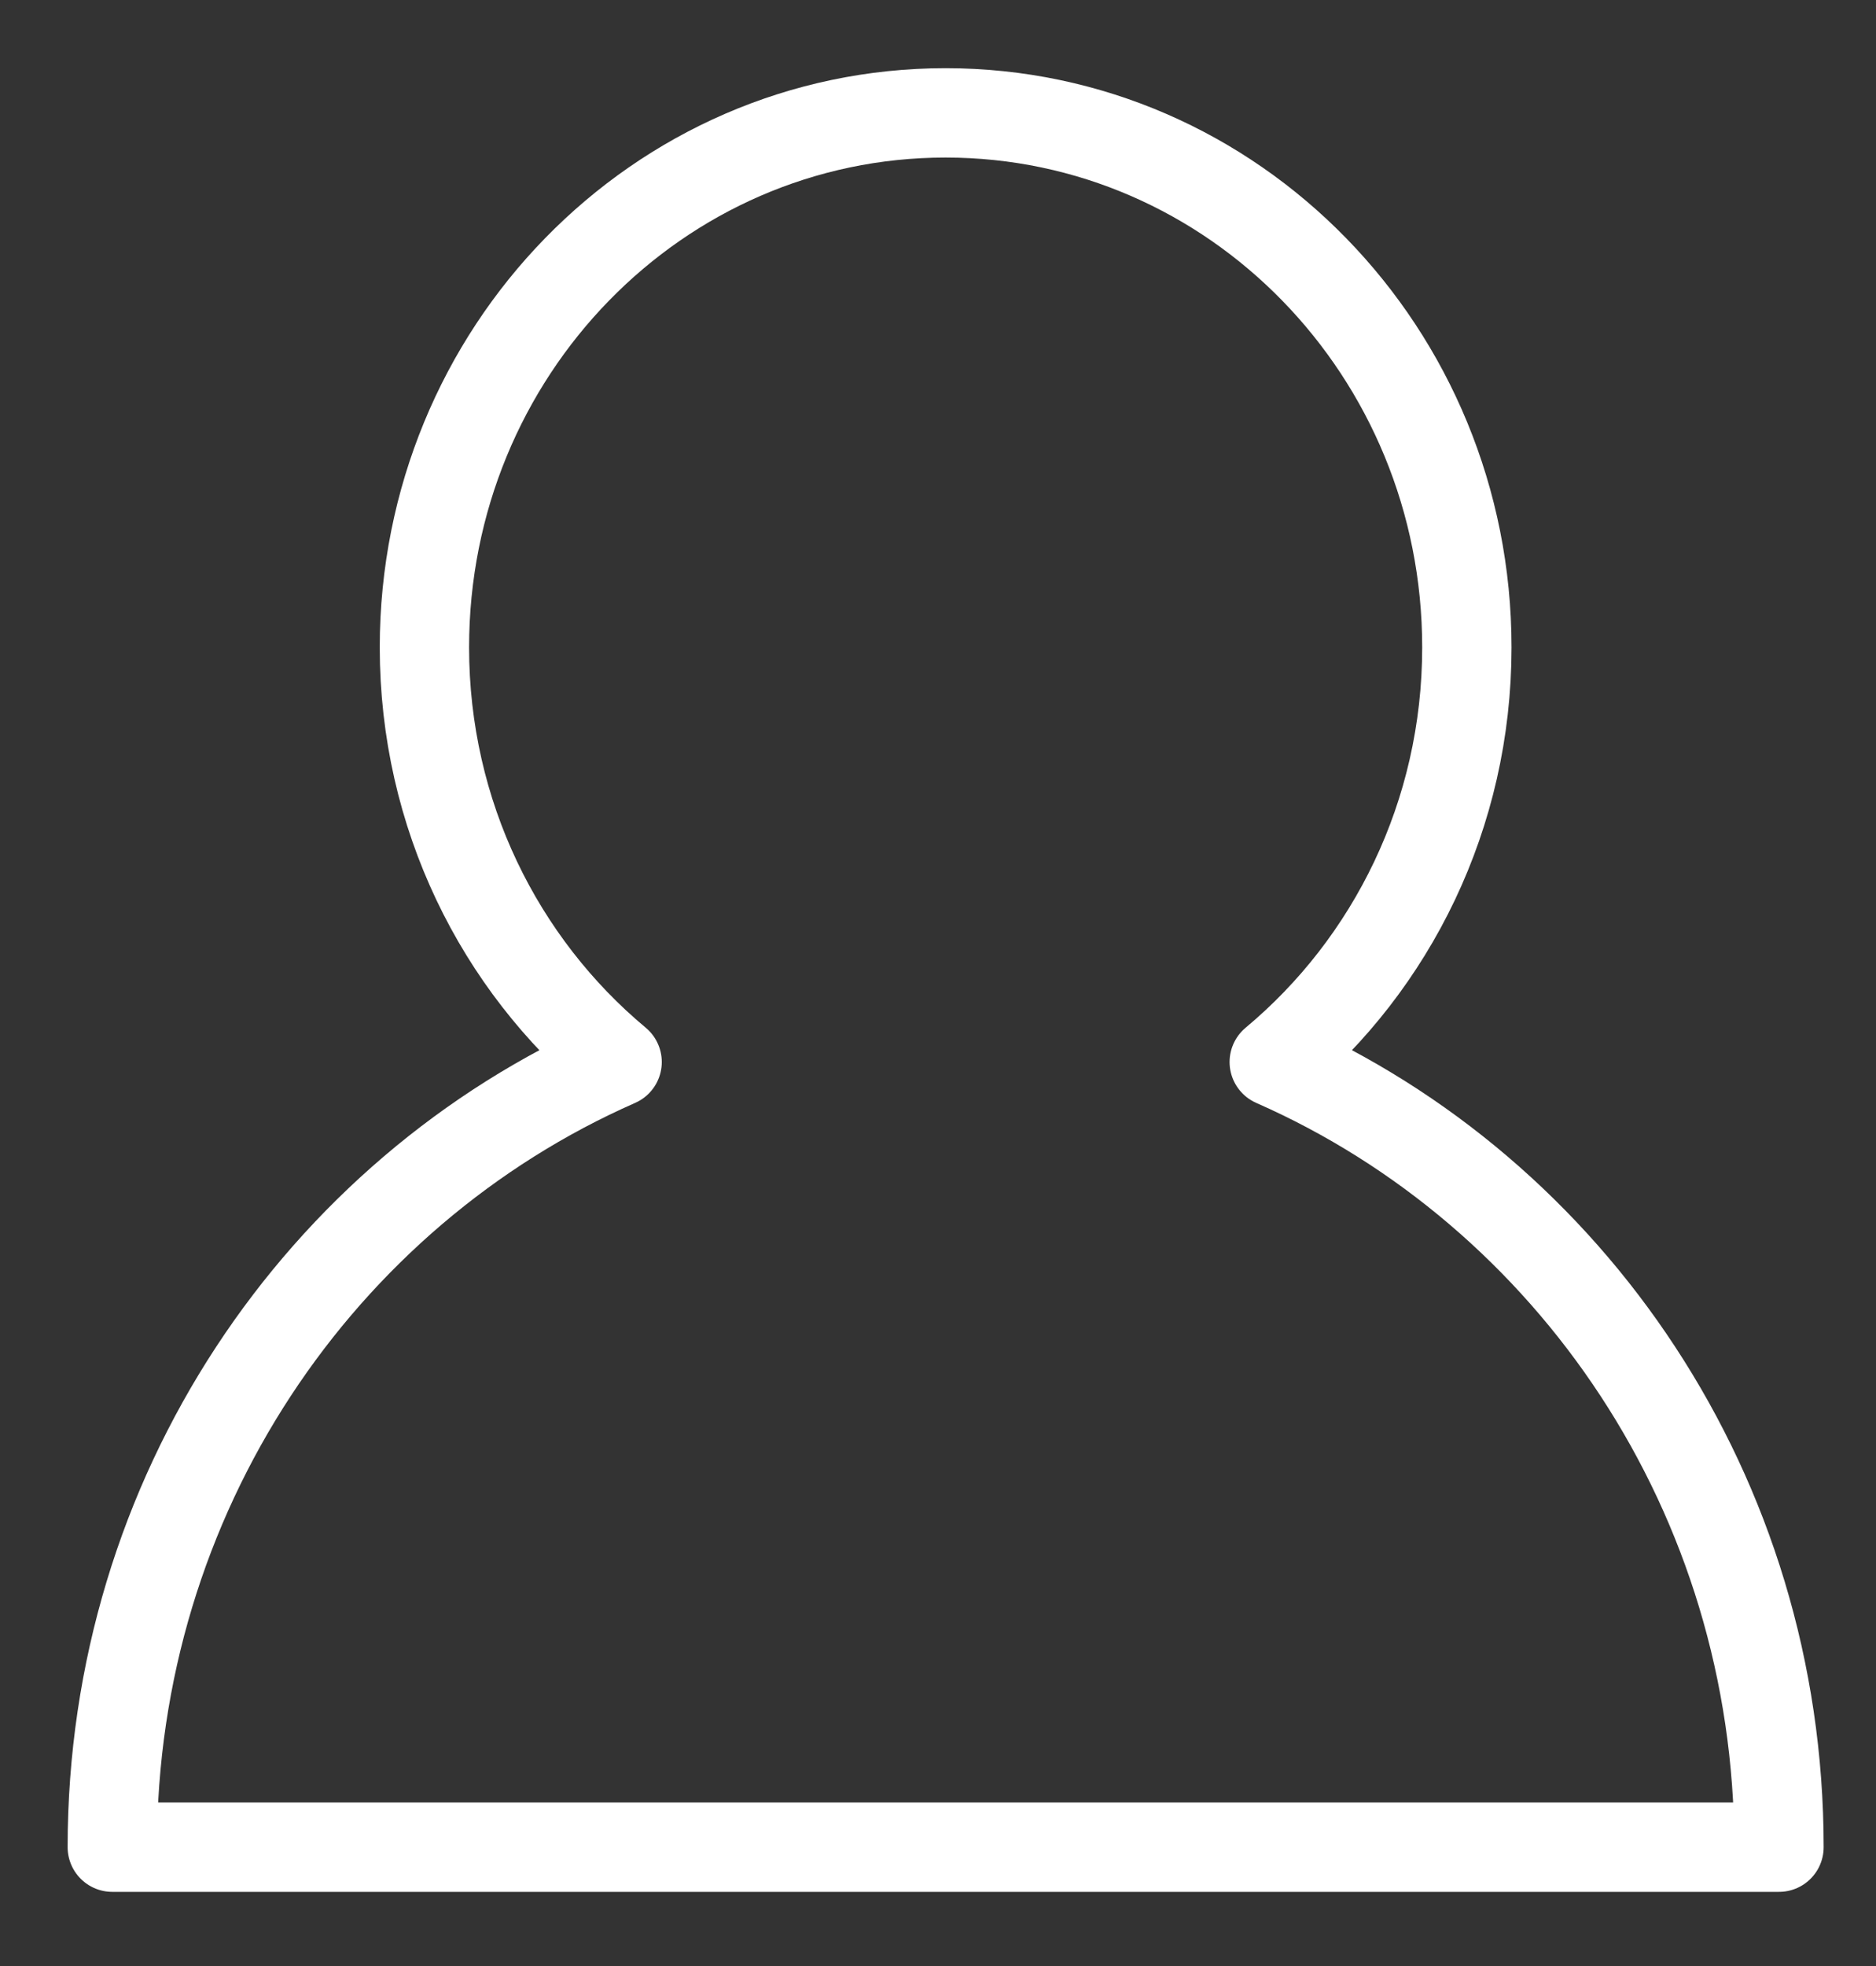 <svg width="21px" height="22px" viewBox="0 0 21 22" version="1.1" xmlns="http://www.w3.org/2000/svg" xmlns:xlink="http://www.w3.org/1999/xlink">
    <rect x="0" y="0" width="21" height="22" fill="#333333" stroke="none"/>
    <!-- Generator: Sketch 50.2 (55047) - http://www.bohemiancoding.com/sketch -->
    <desc>Created with Sketch.</desc>
    <defs></defs>
    <g id="Page-1" stroke="none" stroke-width="1" fill="none" fill-rule="evenodd" stroke-linecap="round" stroke-linejoin="round">
        <g id="Aanbod-uitgelicht" transform="translate(-1135, -789)" stroke="#FFFFFF">
            <g id="Group-3" transform="translate(1136, 790)">
                <path d="M13.264,10.884 C14.579,9.787 15.42,8.117 15.42,6.244 C15.42,2.94 12.808,0.263 9.585,0.263 C6.363,0.263 3.751,2.94 3.751,6.244 C3.751,8.117 4.592,9.787 5.908,10.884 C2.585,12.346 0.257,15.729 0.257,19.67 L18.914,19.67 C18.914,15.729 16.587,12.346 13.264,10.884 Z" id="Stroke-1"></path>
            </g>
        </g>
    </g>
</svg>